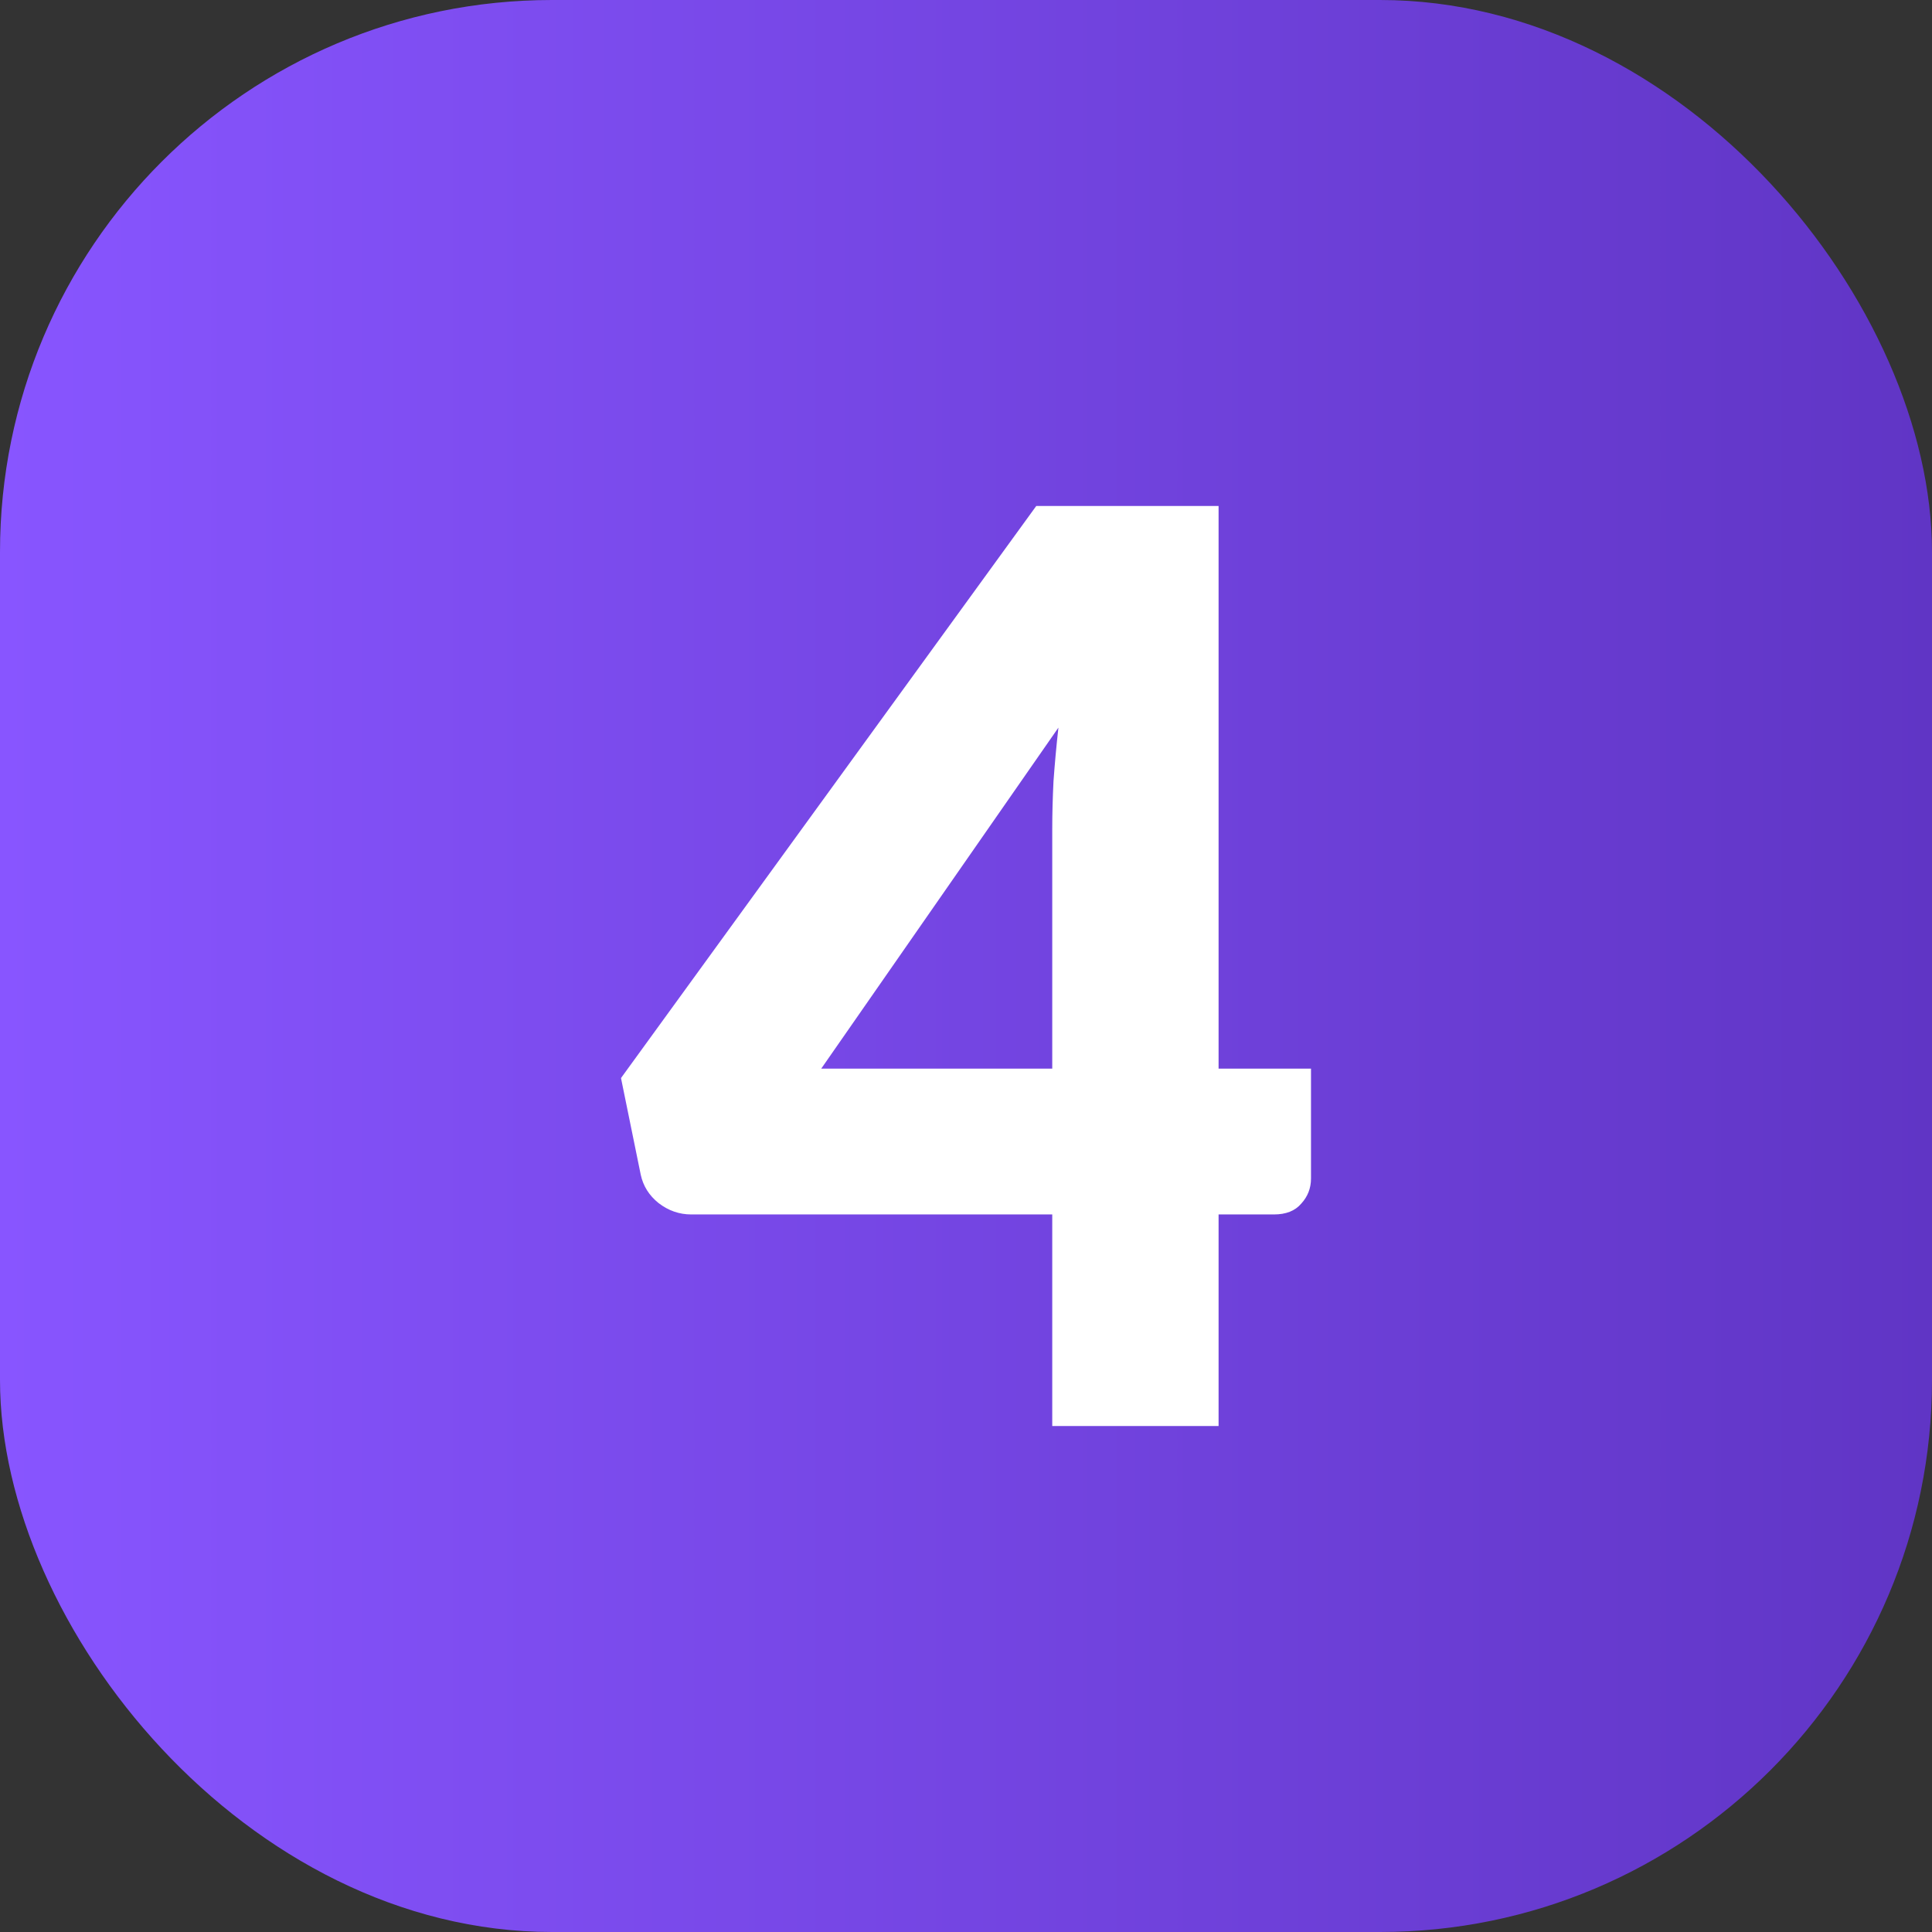 <svg xmlns="http://www.w3.org/2000/svg" width="42" height="42" viewBox="0 0 42 42" fill="none"><rect x="0" y="0" width="42" height="42" fill="#333333" stroke="none"/><rect width="42" height="42" rx="12" fill="url(#paint0_linear_2_1150)"></rect><path d="M22.875 23.231V18.014C22.875 17.694 22.884 17.351 22.902 16.985C22.929 16.61 22.964 16.221 23.009 15.818L17.853 23.231H22.875ZM28.5 23.231V25.619C28.5 25.83 28.429 26.013 28.286 26.168C28.152 26.324 27.955 26.401 27.696 26.401H26.491V31H22.875V26.401H15.027C14.768 26.401 14.531 26.319 14.317 26.154C14.112 25.99 13.982 25.784 13.929 25.537L13.5 23.436L22.527 11H26.491V23.231H28.5Z" fill="white"></path><defs><linearGradient id="paint0_linear_2_1150" x1="0" y1="21" x2="42" y2="21" gradientUnits="userSpaceOnUse"><stop stop-color="#8855FF"></stop><stop offset="1" stop-color="#6035C5"></stop></linearGradient></defs></svg>